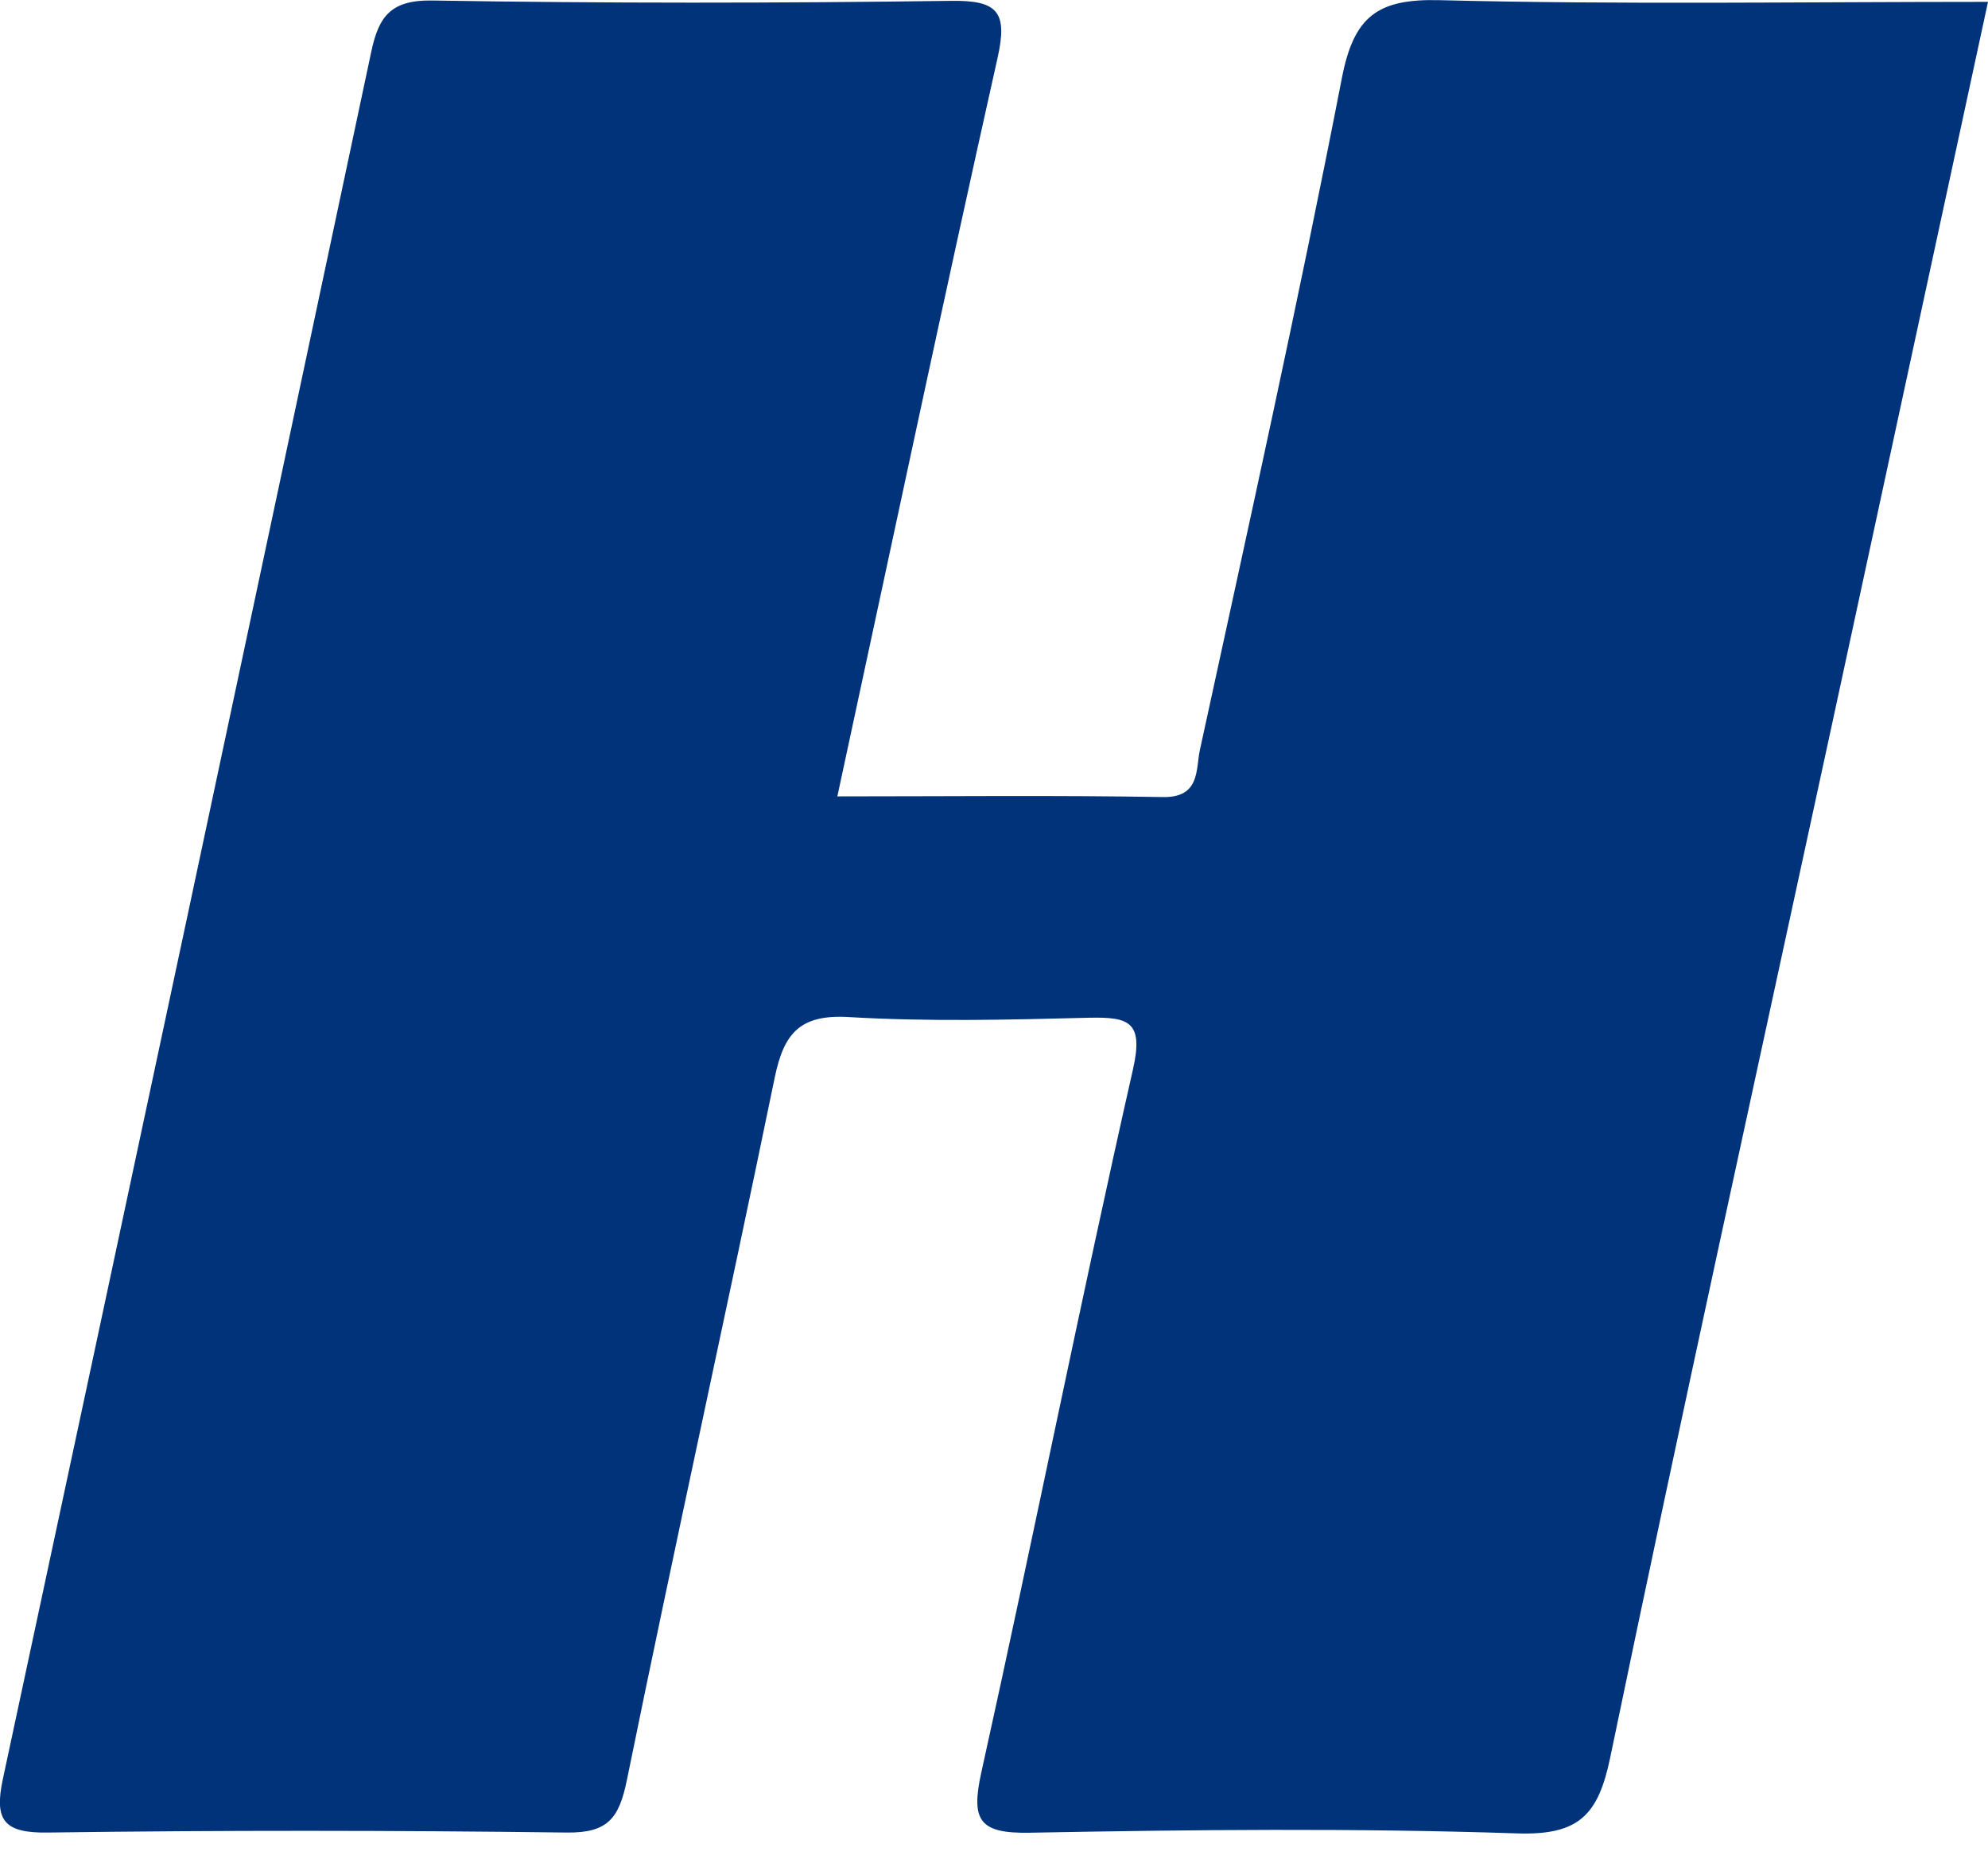 <?xml version="1.0" encoding="utf-8"?>
<!-- Generator: Adobe Illustrator 25.4.1, SVG Export Plug-In . SVG Version: 6.00 Build 0)  -->
<svg version="1.1" id="图层_1" xmlns="http://www.w3.org/2000/svg" xmlns:xlink="http://www.w3.org/1999/xlink" x="0px" y="0px"
	 viewBox="0 0 117.64 110.26" style="enable-background:new 0 0 117.64 110.26;" xml:space="preserve">
<style type="text/css">
	.st0{fill:#00337A;}
	.st1{fill:#FFB1A2;}
</style>
<path class="st0" d="M49.55,47.13c6.58,0,12.93-0.07,19.27,0.04c2.21,0.04,1.94-1.65,2.18-2.77c2.88-13.25,5.82-26.49,8.41-39.8
	c0.71-3.64,2.11-4.68,5.77-4.59c10.71,0.27,21.42,0.1,32.46,0.1c-3.14,14.56-6.21,28.77-9.28,42.98
	c-4.39,20.31-8.86,40.6-13.08,60.94c-0.71,3.4-1.86,4.59-5.51,4.47c-9.6-0.32-19.22-0.22-28.82-0.04c-3,0.06-3.51-0.72-2.88-3.57
	c3.07-13.85,5.84-27.76,8.97-41.59c0.65-2.85-0.24-3.12-2.6-3.07c-4.74,0.12-9.5,0.24-14.22-0.04c-2.88-0.17-3.83,0.96-4.37,3.55
	c-2.86,13.89-5.93,27.74-8.76,41.63c-0.46,2.24-1.13,3.11-3.55,3.08c-10.23-0.13-20.47-0.14-30.7,0c-2.6,0.04-3.2-0.71-2.67-3.17
	C7.48,71.2,14.74,37.13,21.97,3.06c0.44-2.08,1.15-3.07,3.61-3.03c10.23,0.17,20.47,0.16,30.7,0.02c2.77-0.04,3.36,0.66,2.75,3.38
	C55.8,17.86,52.74,32.34,49.55,47.13z"/>
<path class="st1" d="M934.1-243.85"/>
</svg>

